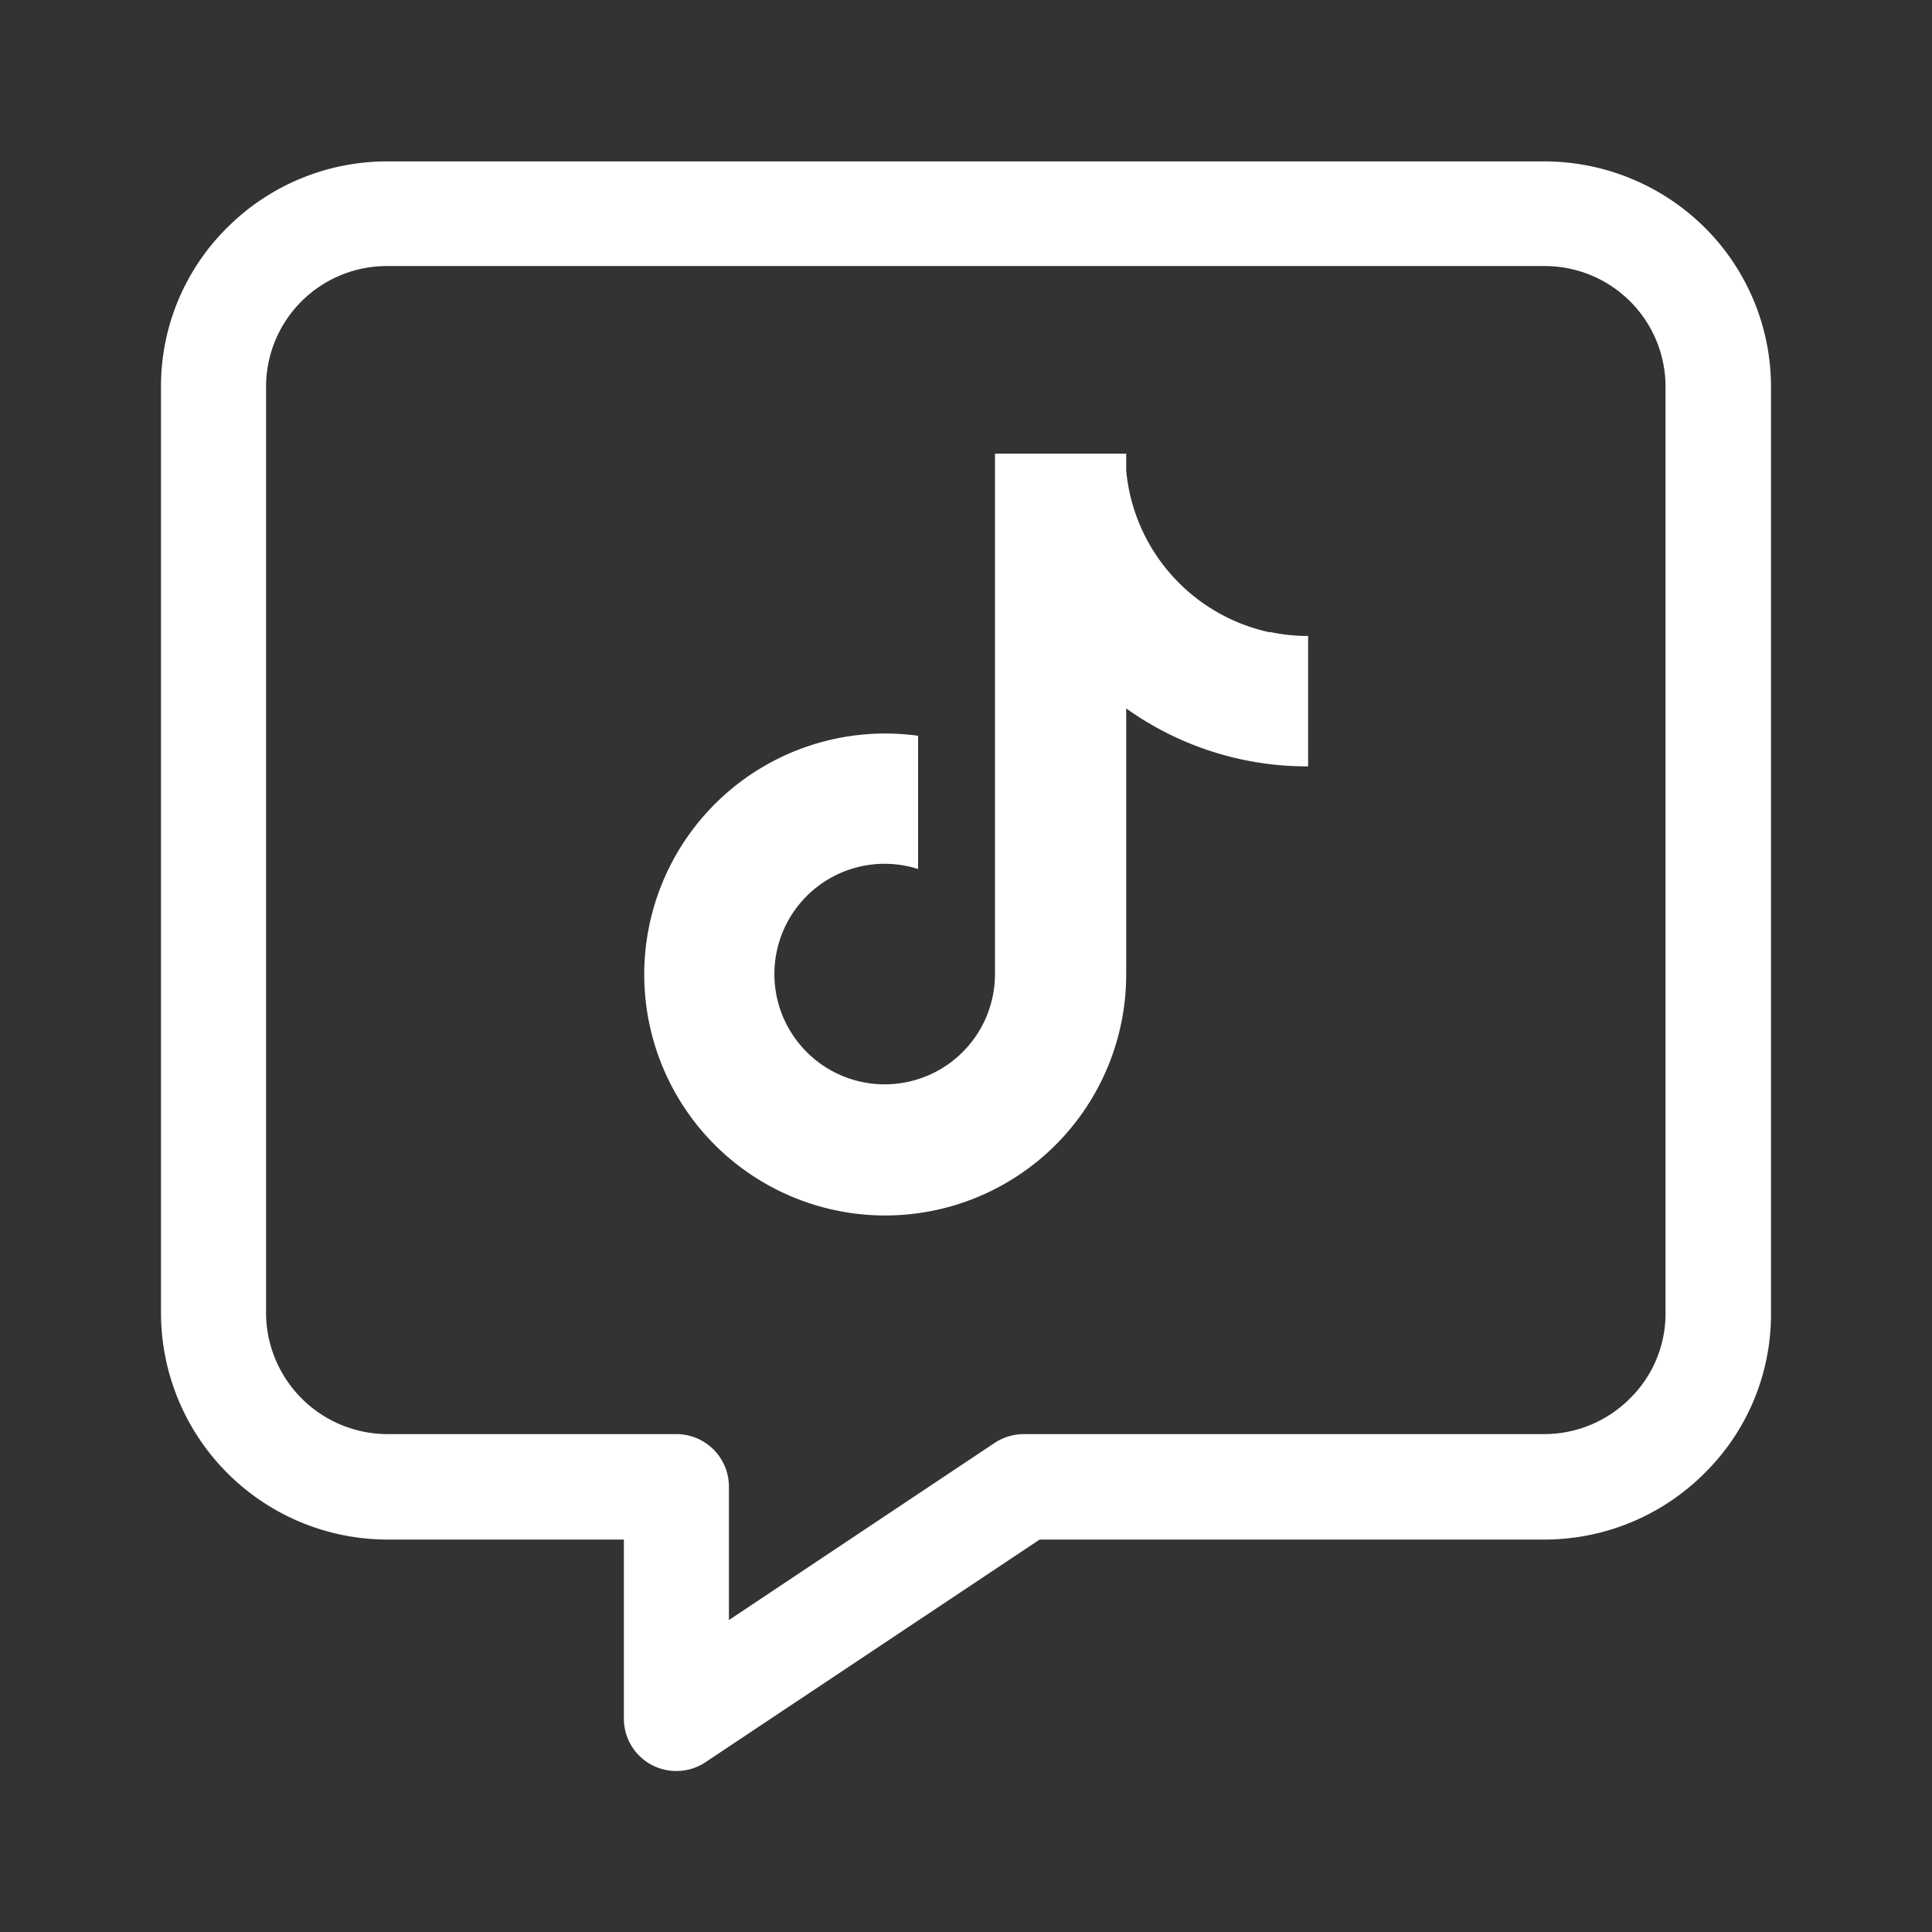 <?xml version="1.0" encoding="UTF-8"?>
<svg xmlns="http://www.w3.org/2000/svg" width="48" height="48" viewBox="0 0 48 48">
  <rect x="0" y="0" width="48" height="48" fill="#333333" stroke="none"/>
  <rect width="48" height="48" fill="none"></rect>
  <path d="M16.81,44a1.3,1.3,0,0,1-1.31-1.3V38.25H9.62A5.634,5.634,0,0,1,4,32.63V9.62A5.542,5.542,0,0,1,5.65,5.65,5.616,5.616,0,0,1,9.62,4.01H38.38a5.658,5.658,0,0,1,3.97,1.64A5.583,5.583,0,0,1,44,9.62V32.63a5.542,5.542,0,0,1-1.65,3.97,5.625,5.625,0,0,1-3.97,1.65H25.83l-8.3,5.53a1.3,1.3,0,0,1-.72.22ZM9.62,6.61a3,3,0,0,0-3.01,3V32.62a3.022,3.022,0,0,0,3.01,3.01h7.19a1.306,1.306,0,0,1,1.3,1.31v3.31l6.6-4.4a1.325,1.325,0,0,1,.72-.22H38.37a3.005,3.005,0,0,0,2.13-.89,2.956,2.956,0,0,0,.88-2.12v-23a3,3,0,0,0-3-3.01H9.62Z" fill="#fff"></path>
  <path d="M31.55,15.71a4.539,4.539,0,0,1-3.57-4.02v-.42H24.72V24.21a2.74,2.74,0,0,1-4.92,1.65h0a2.739,2.739,0,0,1,3.01-4.27V18.28a5.987,5.987,0,1,0,5.17,5.93V17.6a7.716,7.716,0,0,0,4.52,1.44V15.8a4.318,4.318,0,0,1-.95-.1Z" fill="#fff"></path>
</svg>
